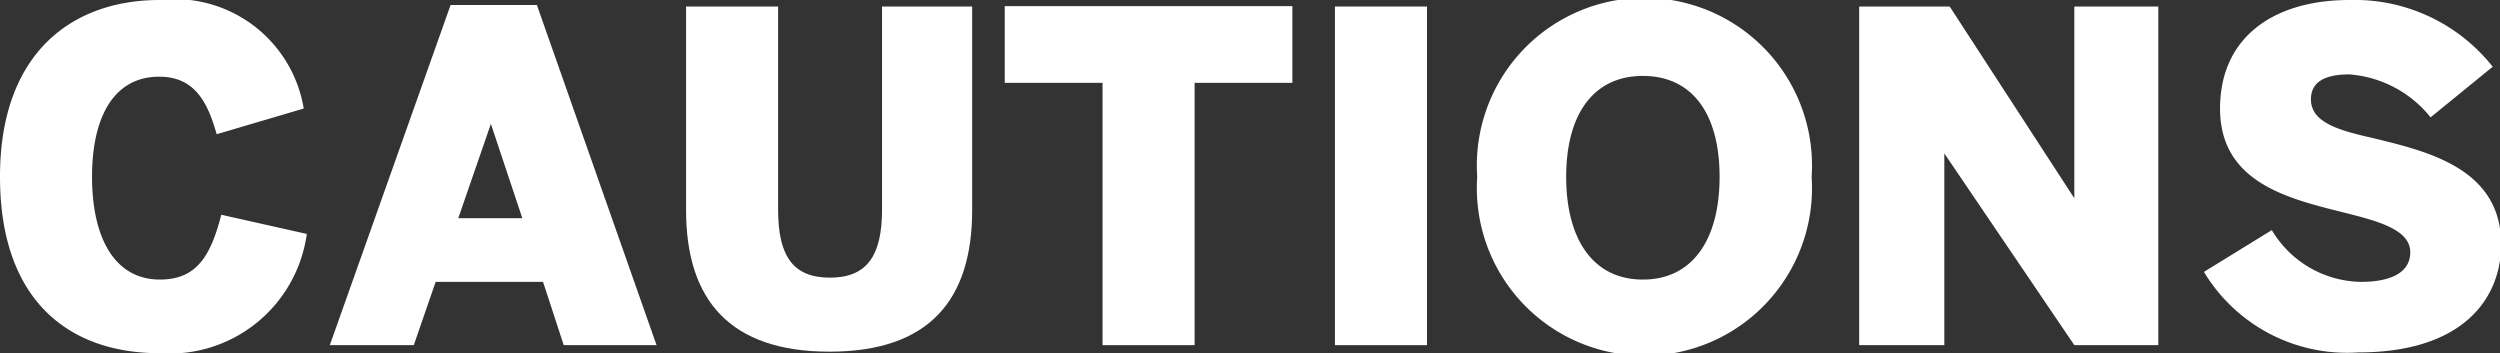 <svg xmlns="http://www.w3.org/2000/svg" viewBox="0 0 65.19 9.21"><rect x="0" y="0" width="65.19" height="9.21" fill="#333333" stroke="none"/><defs><style>.cls-1{fill:#fff;}</style></defs><g id="レイヤー_2" data-name="レイヤー 2"><g id="rayout"><path class="cls-1" d="M0,4.61C0,1.35,1.91,0,4.16,0A3.41,3.41,0,0,1,7.92,2.83L5.65,3.5C5.41,2.65,5.07,2,4.15,2,3,2,2.4,3,2.4,4.61S3,7.29,4.17,7.29c.94,0,1.32-.59,1.6-1.69L8,6.1A3.61,3.61,0,0,1,4.16,9.21C1.82,9.21,0,7.86,0,4.61Z"/><path class="cls-1" d="M11.75.13H14L17.12,9H14.7l-.54-1.65h-2.8L10.79,9H8.6Zm1.87,5.56L12.8,3.23h0l-.85,2.46Z"/><path class="cls-1" d="M17.89,5.48V.17h2.4v5.3c0,1.22.4,1.77,1.35,1.77S23,6.69,23,5.47V.17h2.35V5.48c0,2.35-1.13,3.69-3.72,3.69S17.89,7.83,17.89,5.48Z"/><path class="cls-1" d="M28.75,2.16H26.2v-2h7.5v2H31.15V9h-2.4Z"/><path class="cls-1" d="M34.81.17h2.4V9h-2.4Z"/><path class="cls-1" d="M38.52,4.61a4.37,4.37,0,1,1,8.72,0,4.37,4.37,0,1,1-8.72,0Zm6.32,0c0-1.64-.71-2.63-2-2.63s-2,1-2,2.63.7,2.68,2,2.68S44.84,6.24,44.84,4.61Z"/><path class="cls-1" d="M48.48.17h2.36l3.25,5h0v-5h2.19V9H54.09l-3.39-5h0V9H48.48Z"/><path class="cls-1" d="M57.47,7.09,59.24,6a2.75,2.75,0,0,0,2.33,1.35c.73,0,1.28-.22,1.28-.77s-.71-.78-1.58-1c-1.45-.37-3.38-.74-3.38-2.75C57.89,1,59.25,0,61.27,0A4.59,4.59,0,0,1,65,1.74L63.38,3.06a3,3,0,0,0-2.12-1.12c-.69,0-1,.23-1,.65,0,.59.69.8,1.57,1,1.45.35,3.39.79,3.39,2.78,0,1.42-1,2.82-3.73,2.82A4.36,4.36,0,0,1,57.47,7.09Z"/></g></g></svg>